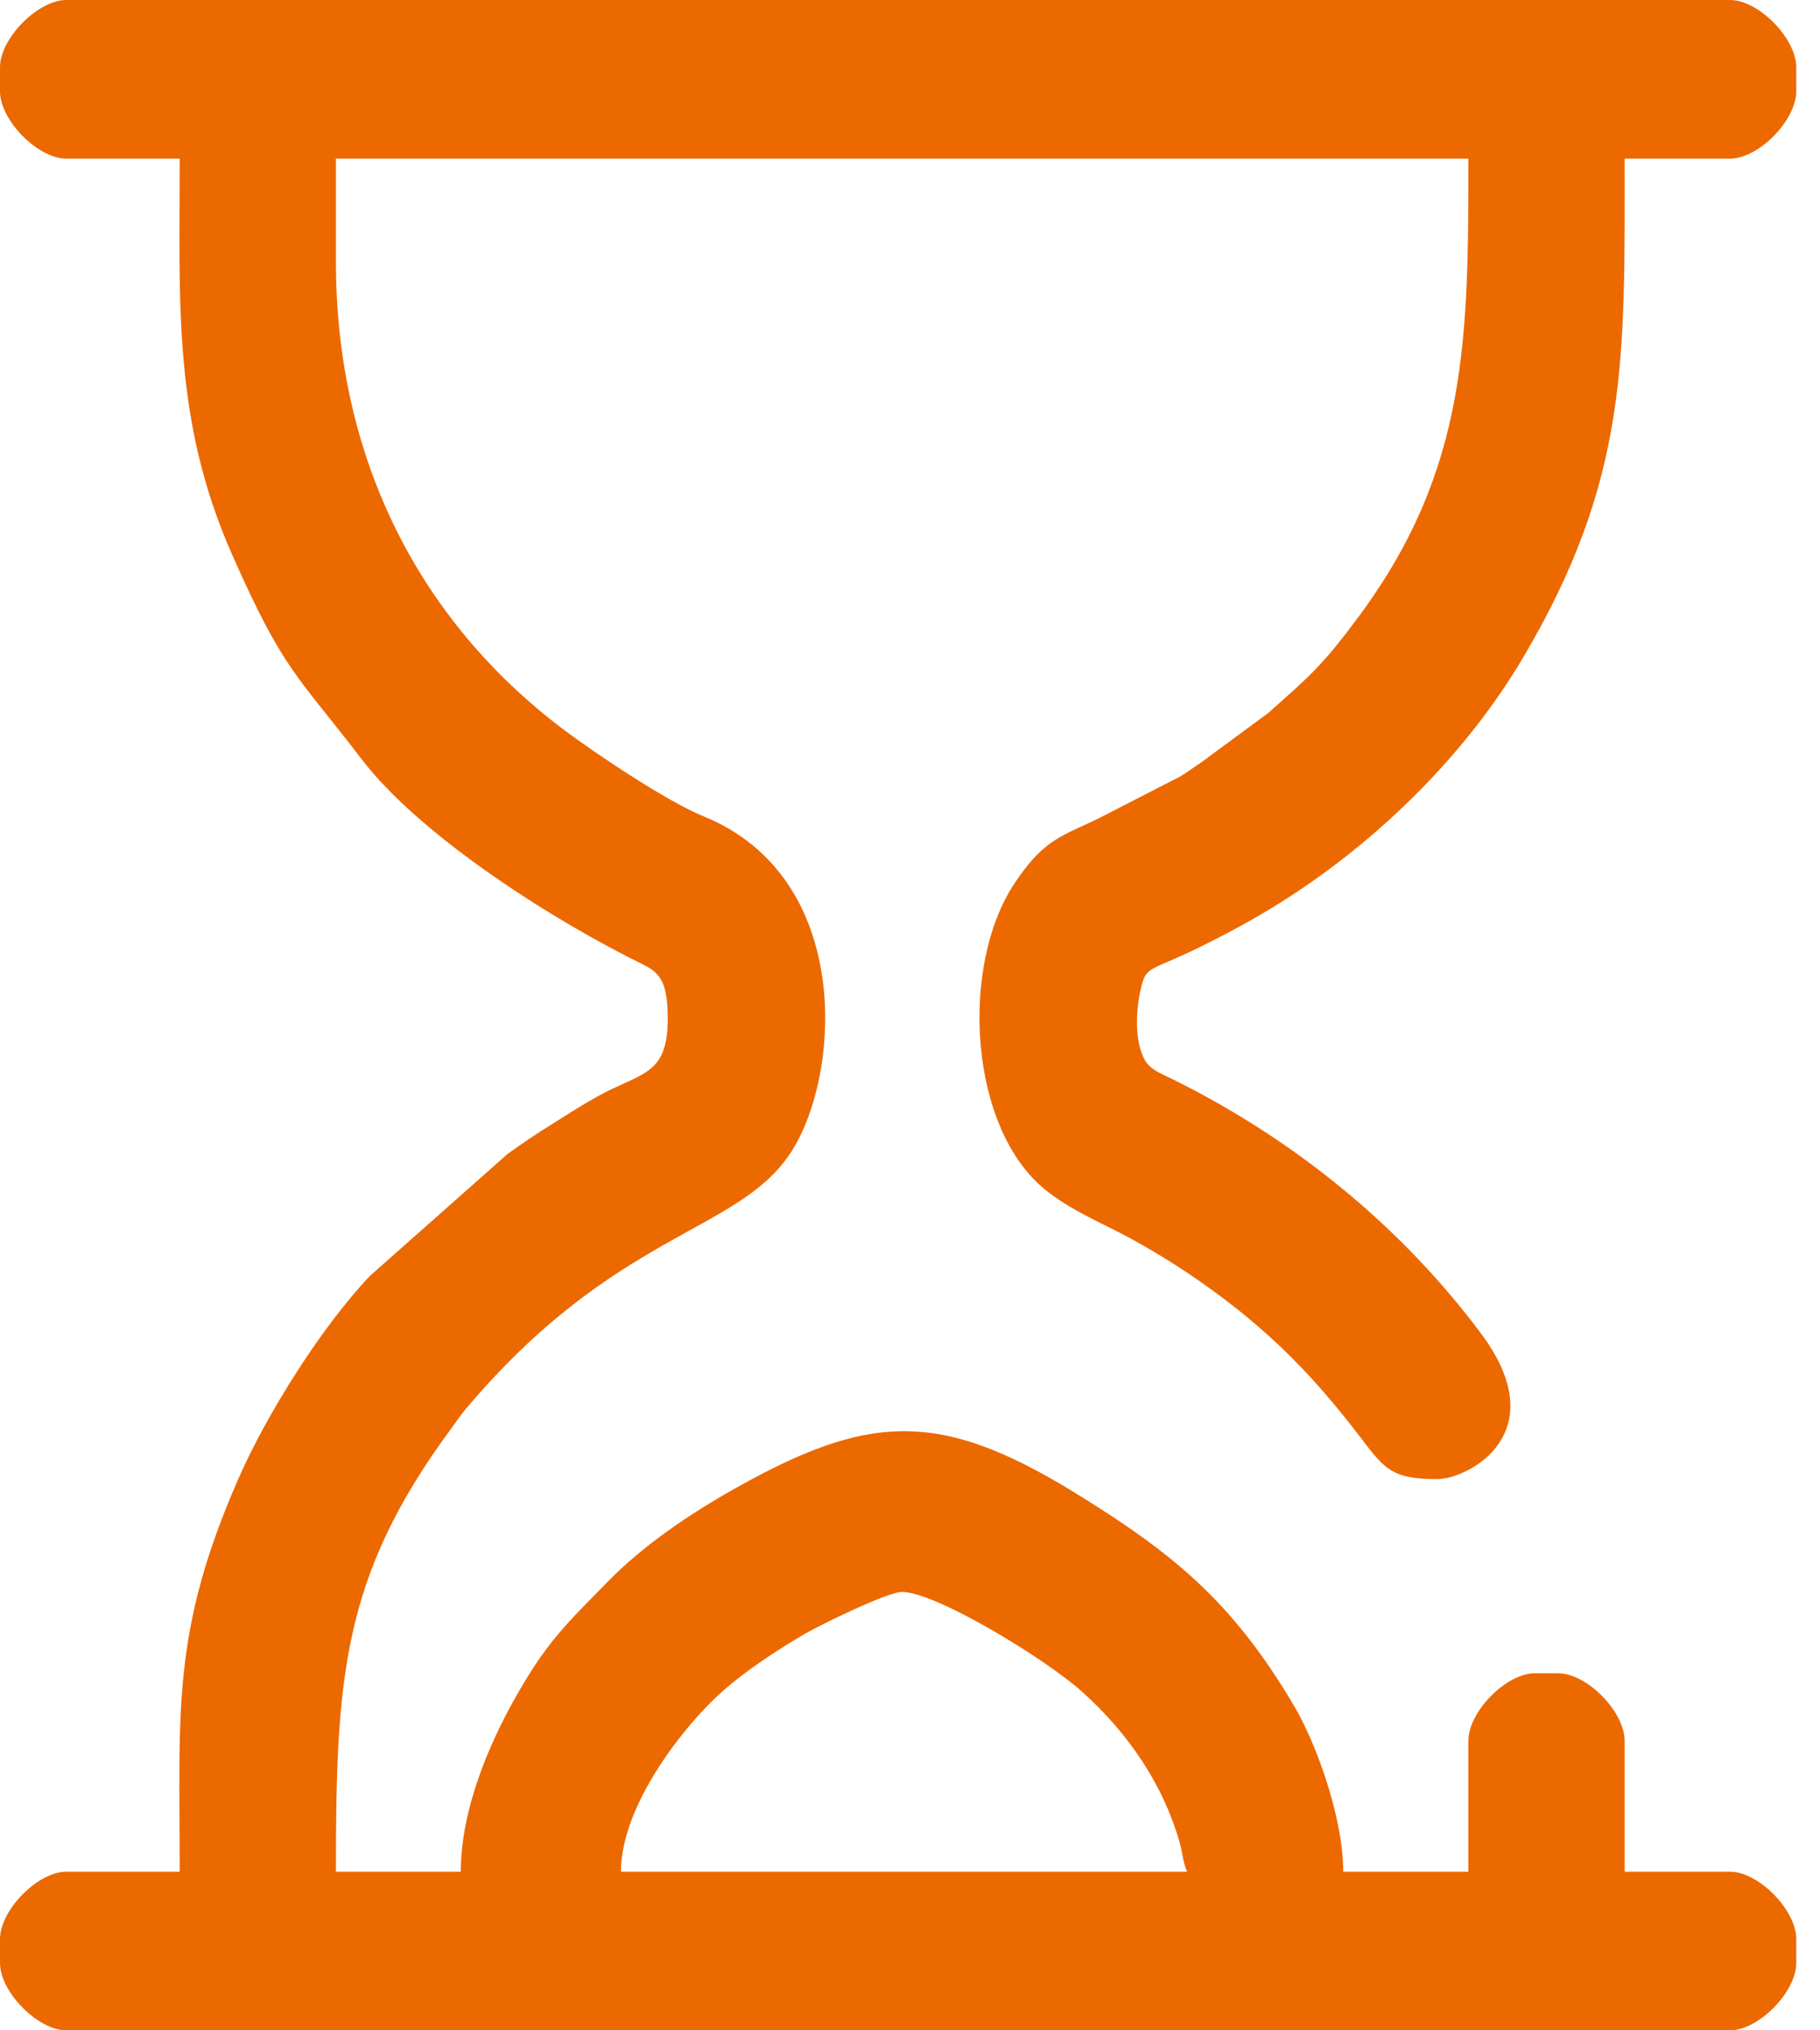 <?xml version="1.0" encoding="UTF-8"?> <svg xmlns="http://www.w3.org/2000/svg" width="26" height="29" viewBox="0 0 26 29" fill="none"> <path fill-rule="evenodd" clip-rule="evenodd" d="M16.958 26.734H8.871C8.871 25.782 9.779 24.642 10.306 24.171C10.655 23.86 11.096 23.573 11.494 23.339C11.705 23.215 12.679 22.738 12.886 22.738C13.367 22.738 14.947 23.7 15.467 24.171C16.115 24.756 16.616 25.481 16.856 26.33C16.892 26.46 16.902 26.611 16.958 26.734ZM0 0.962V1.303C0 1.718 0.54 2.266 0.948 2.266H2.567C2.567 4.338 2.469 6.002 3.311 7.91C4.052 9.594 4.249 9.644 5.164 10.841C6.017 11.957 7.939 13.167 9.19 13.778C9.43 13.899 9.539 14.025 9.539 14.557C9.539 15.362 9.16 15.319 8.555 15.65C8.318 15.78 8.123 15.907 7.89 16.054C7.666 16.191 7.452 16.338 7.251 16.482L5.286 18.223C4.611 18.931 3.818 20.178 3.403 21.127C2.446 23.312 2.567 24.439 2.567 26.734H0.948C0.54 26.734 0 27.282 0 27.697V28.038C0 28.452 0.54 29 0.948 29H24.713C25.124 29 25.661 28.452 25.661 28.038V27.697C25.661 27.282 25.124 26.734 24.713 26.734H23.209V24.863C23.209 24.448 22.669 23.9 22.261 23.9H21.925C21.517 23.9 20.977 24.448 20.977 24.863V26.734H19.189C19.189 25.936 18.781 24.853 18.475 24.345C17.593 22.861 16.747 22.176 15.332 21.307C13.39 20.117 12.379 20.201 10.47 21.277C9.832 21.638 9.18 22.082 8.69 22.584C8.064 23.222 7.794 23.469 7.324 24.315C6.994 24.913 6.583 25.839 6.583 26.734H4.799C4.799 23.984 4.881 22.527 6.438 20.415C6.517 20.308 6.576 20.218 6.655 20.124C8.785 17.598 10.513 17.618 11.277 16.492C12.017 15.409 12.215 12.538 10.049 11.659C9.536 11.452 8.492 10.754 8.041 10.413C5.961 8.842 4.799 6.513 4.799 3.739V2.266H20.977C20.977 4.822 20.97 6.694 19.423 8.789C18.887 9.514 18.719 9.648 18.12 10.182L17.149 10.898C17.034 10.971 16.948 11.041 16.846 11.098L15.733 11.669C15.19 11.944 14.93 11.957 14.492 12.619C13.709 13.798 13.838 16.117 14.94 17C15.24 17.24 15.572 17.394 15.938 17.578C16.296 17.758 16.648 17.972 16.961 18.179C17.975 18.861 18.669 19.533 19.39 20.472C19.766 20.96 19.848 21.127 20.529 21.127C20.974 21.127 22.214 20.475 21.168 19.061C20.009 17.504 18.469 16.261 16.734 15.406C16.583 15.332 16.421 15.275 16.346 15.125C16.204 14.851 16.227 14.42 16.3 14.112C16.379 13.771 16.434 13.889 17.274 13.461C17.777 13.207 18.176 12.979 18.623 12.675C19.848 11.843 20.993 10.687 21.754 9.4C23.274 6.837 23.209 5.11 23.209 2.266H24.713C25.124 2.266 25.661 1.718 25.661 1.303V0.962C25.661 0.548 25.124 0 24.713 0H0.948C0.54 0 0 0.548 0 0.962Z" fill="#EC6900"></path> </svg> 